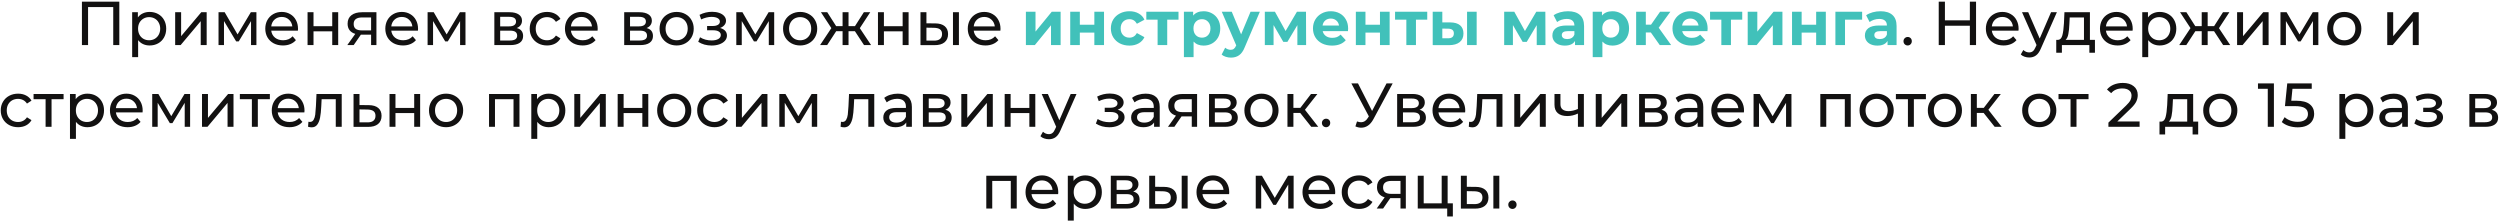 <?xml version="1.0" encoding="UTF-8"?> <svg xmlns="http://www.w3.org/2000/svg" width="887" height="79" viewBox="0 0 887 79" fill="none"> <path d="M42.333 0.6V16H40.177V2.514H31.245V16H29.067V0.6H42.333ZM53.075 4.23C54.205 4.23 55.217 4.479 56.111 4.978C57.006 5.477 57.703 6.173 58.201 7.068C58.715 7.963 58.971 8.997 58.971 10.17C58.971 11.343 58.715 12.385 58.201 13.294C57.703 14.189 57.006 14.885 56.111 15.384C55.217 15.883 54.205 16.132 53.075 16.132C52.239 16.132 51.469 15.971 50.765 15.648C50.076 15.325 49.489 14.856 49.005 14.24V20.268H46.893V4.34H48.917V6.188C49.386 5.543 49.98 5.059 50.699 4.736C51.418 4.399 52.21 4.23 53.075 4.23ZM52.899 14.284C53.647 14.284 54.315 14.115 54.901 13.778C55.502 13.426 55.972 12.942 56.309 12.326C56.661 11.695 56.837 10.977 56.837 10.17C56.837 9.363 56.661 8.652 56.309 8.036C55.972 7.405 55.502 6.921 54.901 6.584C54.315 6.247 53.647 6.078 52.899 6.078C52.166 6.078 51.498 6.254 50.897 6.606C50.31 6.943 49.841 7.42 49.489 8.036C49.152 8.652 48.983 9.363 48.983 10.17C48.983 10.977 49.152 11.695 49.489 12.326C49.827 12.942 50.296 13.426 50.897 13.778C51.498 14.115 52.166 14.284 52.899 14.284ZM62.15 4.34H64.262V12.832L71.412 4.34H73.326V16H71.214V7.508L64.086 16H62.15V4.34ZM90.977 4.34V16H89.063V7.486L84.707 14.68H83.783L79.471 7.464V16H77.535V4.34H79.713L84.289 12.216L88.997 4.34H90.977ZM105.736 10.236C105.736 10.397 105.721 10.61 105.692 10.874H96.232C96.364 11.901 96.811 12.729 97.574 13.36C98.351 13.976 99.312 14.284 100.456 14.284C101.849 14.284 102.971 13.815 103.822 12.876L104.988 14.24C104.46 14.856 103.8 15.325 103.008 15.648C102.23 15.971 101.358 16.132 100.39 16.132C99.158 16.132 98.065 15.883 97.112 15.384C96.158 14.871 95.418 14.159 94.89 13.25C94.376 12.341 94.12 11.314 94.12 10.17C94.12 9.041 94.369 8.021 94.868 7.112C95.381 6.203 96.078 5.499 96.958 5C97.852 4.487 98.857 4.23 99.972 4.23C101.086 4.23 102.076 4.487 102.942 5C103.822 5.499 104.504 6.203 104.988 7.112C105.486 8.021 105.736 9.063 105.736 10.236ZM99.972 6.012C98.96 6.012 98.109 6.32 97.42 6.936C96.745 7.552 96.349 8.359 96.232 9.356H103.712C103.594 8.373 103.191 7.574 102.502 6.958C101.827 6.327 100.984 6.012 99.972 6.012ZM109.122 4.34H111.234V9.29H117.878V4.34H119.99V16H117.878V11.116H111.234V16H109.122V4.34ZM133.557 4.34V16H131.665V12.304H128.277H128.035L125.483 16H123.217L126.055 12.018C125.175 11.754 124.5 11.321 124.031 10.72C123.561 10.104 123.327 9.341 123.327 8.432C123.327 7.097 123.781 6.085 124.691 5.396C125.6 4.692 126.854 4.34 128.453 4.34H133.557ZM125.483 8.498C125.483 9.275 125.725 9.855 126.209 10.236C126.707 10.603 127.448 10.786 128.431 10.786H131.665V6.188H128.519C126.495 6.188 125.483 6.958 125.483 8.498ZM148.325 10.236C148.325 10.397 148.311 10.61 148.281 10.874H138.821C138.953 11.901 139.401 12.729 140.163 13.36C140.941 13.976 141.901 14.284 143.045 14.284C144.439 14.284 145.561 13.815 146.411 12.876L147.577 14.24C147.049 14.856 146.389 15.325 145.597 15.648C144.82 15.971 143.947 16.132 142.979 16.132C141.747 16.132 140.655 15.883 139.701 15.384C138.748 14.871 138.007 14.159 137.479 13.25C136.966 12.341 136.709 11.314 136.709 10.17C136.709 9.041 136.959 8.021 137.457 7.112C137.971 6.203 138.667 5.499 139.547 5C140.442 4.487 141.447 4.23 142.561 4.23C143.676 4.23 144.666 4.487 145.531 5C146.411 5.499 147.093 6.203 147.577 7.112C148.076 8.021 148.325 9.063 148.325 10.236ZM142.561 6.012C141.549 6.012 140.699 6.32 140.009 6.936C139.335 7.552 138.939 8.359 138.821 9.356H146.301C146.184 8.373 145.781 7.574 145.091 6.958C144.417 6.327 143.573 6.012 142.561 6.012ZM165.154 4.34V16H163.24V7.486L158.884 14.68H157.96L153.648 7.464V16H151.712V4.34H153.89L158.466 12.216L163.174 4.34H165.154ZM183.335 9.95C184.846 10.331 185.601 11.277 185.601 12.788C185.601 13.815 185.212 14.607 184.435 15.164C183.672 15.721 182.528 16 181.003 16H175.393V4.34H180.805C182.184 4.34 183.262 4.604 184.039 5.132C184.816 5.645 185.205 6.379 185.205 7.332C185.205 7.948 185.036 8.483 184.699 8.938C184.376 9.378 183.922 9.715 183.335 9.95ZM177.461 9.356H180.629C181.436 9.356 182.044 9.209 182.455 8.916C182.88 8.623 183.093 8.197 183.093 7.64C183.093 6.525 182.272 5.968 180.629 5.968H177.461V9.356ZM180.849 14.372C181.729 14.372 182.389 14.233 182.829 13.954C183.269 13.675 183.489 13.243 183.489 12.656C183.489 12.055 183.284 11.607 182.873 11.314C182.477 11.021 181.846 10.874 180.981 10.874H177.461V14.372H180.849ZM194.099 16.132C192.911 16.132 191.847 15.875 190.909 15.362C189.985 14.849 189.259 14.145 188.731 13.25C188.203 12.341 187.939 11.314 187.939 10.17C187.939 9.026 188.203 8.007 188.731 7.112C189.259 6.203 189.985 5.499 190.909 5C191.847 4.487 192.911 4.23 194.099 4.23C195.155 4.23 196.093 4.443 196.915 4.868C197.751 5.293 198.396 5.909 198.851 6.716L197.245 7.75C196.878 7.193 196.423 6.775 195.881 6.496C195.338 6.217 194.737 6.078 194.077 6.078C193.314 6.078 192.625 6.247 192.009 6.584C191.407 6.921 190.931 7.405 190.579 8.036C190.241 8.652 190.073 9.363 190.073 10.17C190.073 10.991 190.241 11.717 190.579 12.348C190.931 12.964 191.407 13.441 192.009 13.778C192.625 14.115 193.314 14.284 194.077 14.284C194.737 14.284 195.338 14.145 195.881 13.866C196.423 13.587 196.878 13.169 197.245 12.612L198.851 13.624C198.396 14.431 197.751 15.054 196.915 15.494C196.093 15.919 195.155 16.132 194.099 16.132ZM212.061 10.236C212.061 10.397 212.046 10.61 212.017 10.874H202.557C202.689 11.901 203.136 12.729 203.899 13.36C204.676 13.976 205.637 14.284 206.781 14.284C208.174 14.284 209.296 13.815 210.147 12.876L211.313 14.24C210.785 14.856 210.125 15.325 209.333 15.648C208.556 15.971 207.683 16.132 206.715 16.132C205.483 16.132 204.39 15.883 203.437 15.384C202.484 14.871 201.743 14.159 201.215 13.25C200.702 12.341 200.445 11.314 200.445 10.17C200.445 9.041 200.694 8.021 201.193 7.112C201.706 6.203 202.403 5.499 203.283 5C204.178 4.487 205.182 4.23 206.297 4.23C207.412 4.23 208.402 4.487 209.267 5C210.147 5.499 210.829 6.203 211.313 7.112C211.812 8.021 212.061 9.063 212.061 10.236ZM206.297 6.012C205.285 6.012 204.434 6.32 203.745 6.936C203.07 7.552 202.674 8.359 202.557 9.356H210.037C209.92 8.373 209.516 7.574 208.827 6.958C208.152 6.327 207.309 6.012 206.297 6.012ZM229.408 9.95C230.918 10.331 231.674 11.277 231.674 12.788C231.674 13.815 231.285 14.607 230.508 15.164C229.745 15.721 228.601 16 227.076 16H221.466V4.34H226.878C228.256 4.34 229.334 4.604 230.112 5.132C230.889 5.645 231.278 6.379 231.278 7.332C231.278 7.948 231.109 8.483 230.772 8.938C230.449 9.378 229.994 9.715 229.408 9.95ZM223.534 9.356H226.702C227.508 9.356 228.117 9.209 228.528 8.916C228.953 8.623 229.166 8.197 229.166 7.64C229.166 6.525 228.344 5.968 226.702 5.968H223.534V9.356ZM226.922 14.372C227.802 14.372 228.462 14.233 228.902 13.954C229.342 13.675 229.562 13.243 229.562 12.656C229.562 12.055 229.356 11.607 228.946 11.314C228.55 11.021 227.919 10.874 227.054 10.874H223.534V14.372H226.922ZM240.083 16.132C238.925 16.132 237.883 15.875 236.959 15.362C236.035 14.849 235.309 14.145 234.781 13.25C234.268 12.341 234.011 11.314 234.011 10.17C234.011 9.026 234.268 8.007 234.781 7.112C235.309 6.203 236.035 5.499 236.959 5C237.883 4.487 238.925 4.23 240.083 4.23C241.242 4.23 242.276 4.487 243.185 5C244.109 5.499 244.828 6.203 245.341 7.112C245.869 8.007 246.133 9.026 246.133 10.17C246.133 11.314 245.869 12.341 245.341 13.25C244.828 14.145 244.109 14.849 243.185 15.362C242.276 15.875 241.242 16.132 240.083 16.132ZM240.083 14.284C240.831 14.284 241.499 14.115 242.085 13.778C242.687 13.426 243.156 12.942 243.493 12.326C243.831 11.695 243.999 10.977 243.999 10.17C243.999 9.363 243.831 8.652 243.493 8.036C243.156 7.405 242.687 6.921 242.085 6.584C241.499 6.247 240.831 6.078 240.083 6.078C239.335 6.078 238.661 6.247 238.059 6.584C237.473 6.921 237.003 7.405 236.651 8.036C236.314 8.652 236.145 9.363 236.145 10.17C236.145 10.977 236.314 11.695 236.651 12.326C237.003 12.942 237.473 13.426 238.059 13.778C238.661 14.115 239.335 14.284 240.083 14.284ZM255.478 9.928C256.256 10.133 256.857 10.463 257.282 10.918C257.708 11.373 257.92 11.937 257.92 12.612C257.92 13.301 257.686 13.917 257.216 14.46C256.747 14.988 256.094 15.406 255.258 15.714C254.437 16.007 253.513 16.154 252.486 16.154C251.621 16.154 250.77 16.044 249.934 15.824C249.113 15.589 248.38 15.259 247.734 14.834L248.372 13.228C248.93 13.58 249.568 13.859 250.286 14.064C251.005 14.255 251.731 14.35 252.464 14.35C253.462 14.35 254.254 14.181 254.84 13.844C255.442 13.492 255.742 13.023 255.742 12.436C255.742 11.893 255.5 11.475 255.016 11.182C254.547 10.889 253.88 10.742 253.014 10.742H250.88V9.224H252.86C253.652 9.224 254.276 9.085 254.73 8.806C255.185 8.527 255.412 8.146 255.412 7.662C255.412 7.134 255.141 6.723 254.598 6.43C254.07 6.137 253.352 5.99 252.442 5.99C251.284 5.99 250.059 6.291 248.768 6.892L248.196 5.264C249.619 4.545 251.108 4.186 252.662 4.186C253.601 4.186 254.444 4.318 255.192 4.582C255.94 4.846 256.527 5.22 256.952 5.704C257.378 6.188 257.59 6.738 257.59 7.354C257.59 7.926 257.4 8.439 257.018 8.894C256.637 9.349 256.124 9.693 255.478 9.928ZM274.683 4.34V16H272.769V7.486L268.413 14.68H267.489L263.177 7.464V16H261.241V4.34H263.419L267.995 12.216L272.703 4.34H274.683ZM283.898 16.132C282.739 16.132 281.698 15.875 280.774 15.362C279.85 14.849 279.124 14.145 278.596 13.25C278.082 12.341 277.826 11.314 277.826 10.17C277.826 9.026 278.082 8.007 278.596 7.112C279.124 6.203 279.85 5.499 280.774 5C281.698 4.487 282.739 4.23 283.898 4.23C285.056 4.23 286.09 4.487 287 5C287.924 5.499 288.642 6.203 289.156 7.112C289.684 8.007 289.948 9.026 289.948 10.17C289.948 11.314 289.684 12.341 289.156 13.25C288.642 14.145 287.924 14.849 287 15.362C286.09 15.875 285.056 16.132 283.898 16.132ZM283.898 14.284C284.646 14.284 285.313 14.115 285.9 13.778C286.501 13.426 286.97 12.942 287.308 12.326C287.645 11.695 287.814 10.977 287.814 10.17C287.814 9.363 287.645 8.652 287.308 8.036C286.97 7.405 286.501 6.921 285.9 6.584C285.313 6.247 284.646 6.078 283.898 6.078C283.15 6.078 282.475 6.247 281.874 6.584C281.287 6.921 280.818 7.405 280.466 8.036C280.128 8.652 279.96 9.363 279.96 10.17C279.96 10.977 280.128 11.695 280.466 12.326C280.818 12.942 281.287 13.426 281.874 13.778C282.475 14.115 283.15 14.284 283.898 14.284ZM303.325 11.072H301.059V16H298.947V11.072H296.681L293.469 16H290.961L294.965 9.972L291.269 4.34H293.513L296.659 9.268H298.947V4.34H301.059V9.268H303.347L306.493 4.34H308.759L305.063 9.994L309.067 16H306.559L303.325 11.072ZM311.501 4.34H313.613V9.29H320.257V4.34H322.369V16H320.257V11.116H313.613V16H311.501V4.34ZM331.843 8.3C333.31 8.315 334.432 8.652 335.209 9.312C335.987 9.972 336.375 10.903 336.375 12.106C336.375 13.367 335.95 14.343 335.099 15.032C334.263 15.707 333.061 16.037 331.491 16.022L326.585 16V4.34H328.697V8.278L331.843 8.3ZM338.113 4.34H340.225V16H338.113V4.34ZM331.337 14.416C332.291 14.431 333.009 14.24 333.493 13.844C333.992 13.448 334.241 12.861 334.241 12.084C334.241 11.321 333.999 10.764 333.515 10.412C333.031 10.06 332.305 9.877 331.337 9.862L328.697 9.818V14.394L331.337 14.416ZM354.979 10.236C354.979 10.397 354.965 10.61 354.935 10.874H345.475C345.607 11.901 346.055 12.729 346.817 13.36C347.595 13.976 348.555 14.284 349.699 14.284C351.093 14.284 352.215 13.815 353.065 12.876L354.231 14.24C353.703 14.856 353.043 15.325 352.251 15.648C351.474 15.971 350.601 16.132 349.633 16.132C348.401 16.132 347.309 15.883 346.355 15.384C345.402 14.871 344.661 14.159 344.133 13.25C343.62 12.341 343.363 11.314 343.363 10.17C343.363 9.041 343.613 8.021 344.111 7.112C344.625 6.203 345.321 5.499 346.201 5C347.096 4.487 348.101 4.23 349.215 4.23C350.33 4.23 351.32 4.487 352.185 5C353.065 5.499 353.747 6.203 354.231 7.112C354.73 8.021 354.979 9.063 354.979 10.236ZM349.215 6.012C348.203 6.012 347.353 6.32 346.663 6.936C345.989 7.552 345.593 8.359 345.475 9.356H352.955C352.838 8.373 352.435 7.574 351.745 6.958C351.071 6.327 350.227 6.012 349.215 6.012ZM676.856 16.132C676.445 16.132 676.093 15.993 675.8 15.714C675.507 15.421 675.36 15.054 675.36 14.614C675.36 14.189 675.507 13.837 675.8 13.558C676.093 13.265 676.445 13.118 676.856 13.118C677.267 13.118 677.611 13.257 677.89 13.536C678.169 13.815 678.308 14.174 678.308 14.614C678.308 15.054 678.161 15.421 677.868 15.714C677.589 15.993 677.252 16.132 676.856 16.132ZM701.103 0.6V16H698.903V9.136H690.059V16H687.859V0.6H690.059V7.222H698.903V0.6H701.103ZM716.201 10.236C716.201 10.397 716.187 10.61 716.157 10.874H706.697C706.829 11.901 707.277 12.729 708.039 13.36C708.817 13.976 709.777 14.284 710.921 14.284C712.315 14.284 713.437 13.815 714.287 12.876L715.453 14.24C714.925 14.856 714.265 15.325 713.473 15.648C712.696 15.971 711.823 16.132 710.855 16.132C709.623 16.132 708.531 15.883 707.577 15.384C706.624 14.871 705.883 14.159 705.355 13.25C704.842 12.341 704.585 11.314 704.585 10.17C704.585 9.041 704.835 8.021 705.333 7.112C705.847 6.203 706.543 5.499 707.423 5C708.318 4.487 709.323 4.23 710.437 4.23C711.552 4.23 712.542 4.487 713.407 5C714.287 5.499 714.969 6.203 715.453 7.112C715.952 8.021 716.201 9.063 716.201 10.236ZM710.437 6.012C709.425 6.012 708.575 6.32 707.885 6.936C707.211 7.552 706.815 8.359 706.697 9.356H714.177C714.06 8.373 713.657 7.574 712.967 6.958C712.293 6.327 711.449 6.012 710.437 6.012ZM729.779 4.34L724.125 17.166C723.626 18.354 723.04 19.19 722.365 19.674C721.705 20.158 720.906 20.4 719.967 20.4C719.395 20.4 718.838 20.305 718.295 20.114C717.767 19.938 717.327 19.674 716.975 19.322L717.877 17.738C718.478 18.31 719.175 18.596 719.967 18.596C720.48 18.596 720.906 18.457 721.243 18.178C721.595 17.914 721.91 17.452 722.189 16.792L722.563 15.978L717.415 4.34H719.615L723.685 13.668L727.711 4.34H729.779ZM743.286 14.152V18.706H741.306V16H731.56V18.706H729.558V14.152H730.174C730.922 14.108 731.436 13.58 731.714 12.568C731.993 11.556 732.184 10.126 732.286 8.278L732.462 4.34H741.504V14.152H743.286ZM734.222 8.432C734.164 9.899 734.039 11.116 733.848 12.084C733.672 13.037 733.342 13.727 732.858 14.152H739.392V6.188H734.332L734.222 8.432ZM756.686 10.236C756.686 10.397 756.671 10.61 756.642 10.874H747.182C747.314 11.901 747.761 12.729 748.524 13.36C749.301 13.976 750.262 14.284 751.406 14.284C752.799 14.284 753.921 13.815 754.772 12.876L755.938 14.24C755.41 14.856 754.75 15.325 753.958 15.648C753.18 15.971 752.308 16.132 751.34 16.132C750.108 16.132 749.015 15.883 748.062 15.384C747.108 14.871 746.368 14.159 745.84 13.25C745.326 12.341 745.07 11.314 745.07 10.17C745.07 9.041 745.319 8.021 745.818 7.112C746.331 6.203 747.028 5.499 747.908 5C748.802 4.487 749.807 4.23 750.922 4.23C752.036 4.23 753.026 4.487 753.892 5C754.772 5.499 755.454 6.203 755.938 7.112C756.436 8.021 756.686 9.063 756.686 10.236ZM750.922 6.012C749.91 6.012 749.059 6.32 748.37 6.936C747.695 7.552 747.299 8.359 747.182 9.356H754.662C754.544 8.373 754.141 7.574 753.452 6.958C752.777 6.327 751.934 6.012 750.922 6.012ZM766.254 4.23C767.383 4.23 768.395 4.479 769.29 4.978C770.185 5.477 770.881 6.173 771.38 7.068C771.893 7.963 772.15 8.997 772.15 10.17C772.15 11.343 771.893 12.385 771.38 13.294C770.881 14.189 770.185 14.885 769.29 15.384C768.395 15.883 767.383 16.132 766.254 16.132C765.418 16.132 764.648 15.971 763.944 15.648C763.255 15.325 762.668 14.856 762.184 14.24V20.268H760.072V4.34H762.096V6.188C762.565 5.543 763.159 5.059 763.878 4.736C764.597 4.399 765.389 4.23 766.254 4.23ZM766.078 14.284C766.826 14.284 767.493 14.115 768.08 13.778C768.681 13.426 769.151 12.942 769.488 12.326C769.84 11.695 770.016 10.977 770.016 10.17C770.016 9.363 769.84 8.652 769.488 8.036C769.151 7.405 768.681 6.921 768.08 6.584C767.493 6.247 766.826 6.078 766.078 6.078C765.345 6.078 764.677 6.254 764.076 6.606C763.489 6.943 763.02 7.42 762.668 8.036C762.331 8.652 762.162 9.363 762.162 10.17C762.162 10.977 762.331 11.695 762.668 12.326C763.005 12.942 763.475 13.426 764.076 13.778C764.677 14.115 765.345 14.284 766.078 14.284ZM785.546 11.072H783.28V16H781.168V11.072H778.902L775.69 16H773.182L777.186 9.972L773.49 4.34H775.734L778.88 9.268H781.168V4.34H783.28V9.268H785.568L788.714 4.34H790.98L787.284 9.994L791.288 16H788.78L785.546 11.072ZM793.722 4.34H795.834V12.832L802.984 4.34H804.898V16H802.786V7.508L795.658 16H793.722V4.34ZM822.549 4.34V16H820.635V7.486L816.279 14.68H815.355L811.043 7.464V16H809.107V4.34H811.285L815.861 12.216L820.569 4.34H822.549ZM831.764 16.132C830.605 16.132 829.564 15.875 828.64 15.362C827.716 14.849 826.99 14.145 826.462 13.25C825.949 12.341 825.692 11.314 825.692 10.17C825.692 9.026 825.949 8.007 826.462 7.112C826.99 6.203 827.716 5.499 828.64 5C829.564 4.487 830.605 4.23 831.764 4.23C832.923 4.23 833.957 4.487 834.866 5C835.79 5.499 836.509 6.203 837.022 7.112C837.55 8.007 837.814 9.026 837.814 10.17C837.814 11.314 837.55 12.341 837.022 13.25C836.509 14.145 835.79 14.849 834.866 15.362C833.957 15.875 832.923 16.132 831.764 16.132ZM831.764 14.284C832.512 14.284 833.179 14.115 833.766 13.778C834.367 13.426 834.837 12.942 835.174 12.326C835.511 11.695 835.68 10.977 835.68 10.17C835.68 9.363 835.511 8.652 835.174 8.036C834.837 7.405 834.367 6.921 833.766 6.584C833.179 6.247 832.512 6.078 831.764 6.078C831.016 6.078 830.341 6.247 829.74 6.584C829.153 6.921 828.684 7.405 828.332 8.036C827.995 8.652 827.826 9.363 827.826 10.17C827.826 10.977 827.995 11.695 828.332 12.326C828.684 12.942 829.153 13.426 829.74 13.778C830.341 14.115 831.016 14.284 831.764 14.284ZM846.992 4.34H849.104V12.832L856.254 4.34H858.168V16H856.056V7.508L848.928 16H846.992V4.34ZM6.422 45.132C5.234 45.132 4.171 44.875 3.232 44.362C2.308 43.849 1.582 43.145 1.054 42.25C0.526 41.341 0.262 40.314 0.262 39.17C0.262 38.026 0.526 37.007 1.054 36.112C1.582 35.203 2.308 34.499 3.232 34C4.171 33.487 5.234 33.23 6.422 33.23C7.478 33.23 8.417 33.443 9.238 33.868C10.074 34.293 10.72 34.909 11.174 35.716L9.568 36.75C9.202 36.193 8.747 35.775 8.204 35.496C7.662 35.217 7.06 35.078 6.4 35.078C5.638 35.078 4.948 35.247 4.332 35.584C3.731 35.921 3.254 36.405 2.902 37.036C2.565 37.652 2.396 38.363 2.396 39.17C2.396 39.991 2.565 40.717 2.902 41.348C3.254 41.964 3.731 42.441 4.332 42.778C4.948 43.115 5.638 43.284 6.4 43.284C7.06 43.284 7.662 43.145 8.204 42.866C8.747 42.587 9.202 42.169 9.568 41.612L11.174 42.624C10.72 43.431 10.074 44.054 9.238 44.494C8.417 44.919 7.478 45.132 6.422 45.132ZM22.558 35.188H18.29V45H16.178V35.188H11.91V33.34H22.558V35.188ZM31.01 33.23C32.139 33.23 33.151 33.479 34.046 33.978C34.941 34.477 35.637 35.173 36.136 36.068C36.649 36.963 36.906 37.997 36.906 39.17C36.906 40.343 36.649 41.385 36.136 42.294C35.637 43.189 34.941 43.885 34.046 44.384C33.151 44.883 32.139 45.132 31.01 45.132C30.174 45.132 29.404 44.971 28.7 44.648C28.011 44.325 27.424 43.856 26.94 43.24V49.268H24.828V33.34H26.852V35.188C27.321 34.543 27.915 34.059 28.634 33.736C29.352 33.399 30.145 33.23 31.01 33.23ZM30.834 43.284C31.582 43.284 32.249 43.115 32.836 42.778C33.437 42.426 33.907 41.942 34.244 41.326C34.596 40.695 34.772 39.977 34.772 39.17C34.772 38.363 34.596 37.652 34.244 37.036C33.907 36.405 33.437 35.921 32.836 35.584C32.249 35.247 31.582 35.078 30.834 35.078C30.101 35.078 29.433 35.254 28.832 35.606C28.245 35.943 27.776 36.42 27.424 37.036C27.087 37.652 26.918 38.363 26.918 39.17C26.918 39.977 27.087 40.695 27.424 41.326C27.761 41.942 28.23 42.426 28.832 42.778C29.433 43.115 30.101 43.284 30.834 43.284ZM50.622 39.236C50.622 39.397 50.608 39.61 50.578 39.874H41.118C41.25 40.901 41.698 41.729 42.46 42.36C43.238 42.976 44.198 43.284 45.342 43.284C46.736 43.284 47.858 42.815 48.708 41.876L49.874 43.24C49.346 43.856 48.686 44.325 47.894 44.648C47.117 44.971 46.244 45.132 45.276 45.132C44.044 45.132 42.952 44.883 41.998 44.384C41.045 43.871 40.304 43.159 39.776 42.25C39.263 41.341 39.006 40.314 39.006 39.17C39.006 38.041 39.256 37.021 39.754 36.112C40.268 35.203 40.964 34.499 41.844 34C42.739 33.487 43.744 33.23 44.858 33.23C45.973 33.23 46.963 33.487 47.828 34C48.708 34.499 49.39 35.203 49.874 36.112C50.373 37.021 50.622 38.063 50.622 39.236ZM44.858 35.012C43.846 35.012 42.996 35.32 42.306 35.936C41.632 36.552 41.236 37.359 41.118 38.356H48.598C48.481 37.373 48.078 36.574 47.388 35.958C46.714 35.327 45.87 35.012 44.858 35.012ZM67.451 33.34V45H65.537V36.486L61.181 43.68H60.257L55.945 36.464V45H54.009V33.34H56.187L60.763 41.216L65.471 33.34H67.451ZM71.671 33.34H73.784V41.832L80.933 33.34H82.847V45H80.736V36.508L73.608 45H71.671V33.34ZM95.747 35.188H91.479V45H89.367V35.188H85.099V33.34H95.747V35.188ZM108.039 39.236C108.039 39.397 108.024 39.61 107.995 39.874H98.535C98.667 40.901 99.114 41.729 99.877 42.36C100.654 42.976 101.615 43.284 102.759 43.284C104.152 43.284 105.274 42.815 106.125 41.876L107.291 43.24C106.763 43.856 106.103 44.325 105.311 44.648C104.534 44.971 103.661 45.132 102.693 45.132C101.461 45.132 100.368 44.883 99.415 44.384C98.462 43.871 97.721 43.159 97.193 42.25C96.68 41.341 96.423 40.314 96.423 39.17C96.423 38.041 96.672 37.021 97.171 36.112C97.684 35.203 98.381 34.499 99.261 34C100.156 33.487 101.16 33.23 102.275 33.23C103.39 33.23 104.38 33.487 105.245 34C106.125 34.499 106.807 35.203 107.291 36.112C107.79 37.021 108.039 38.063 108.039 39.236ZM102.275 35.012C101.263 35.012 100.412 35.32 99.723 35.936C99.048 36.552 98.652 37.359 98.535 38.356H106.015C105.898 37.373 105.494 36.574 104.805 35.958C104.13 35.327 103.287 35.012 102.275 35.012ZM121.242 33.34V45H119.13V35.188H114.114L113.982 37.784C113.909 39.353 113.769 40.666 113.564 41.722C113.359 42.763 113.021 43.599 112.552 44.23C112.083 44.861 111.43 45.176 110.594 45.176C110.213 45.176 109.78 45.11 109.296 44.978L109.428 43.196C109.619 43.24 109.795 43.262 109.956 43.262C110.543 43.262 110.983 43.005 111.276 42.492C111.569 41.979 111.76 41.37 111.848 40.666C111.936 39.962 112.017 38.957 112.09 37.652L112.288 33.34H121.242ZM130.826 37.3C132.307 37.315 133.436 37.652 134.214 38.312C134.991 38.972 135.38 39.903 135.38 41.106C135.38 42.367 134.954 43.343 134.104 44.032C133.268 44.707 132.065 45.037 130.496 45.022L125.436 45V33.34H127.548V37.278L130.826 37.3ZM130.32 43.416C131.273 43.431 131.992 43.24 132.476 42.844C132.974 42.448 133.224 41.861 133.224 41.084C133.224 40.321 132.982 39.764 132.498 39.412C132.028 39.06 131.302 38.877 130.32 38.862L127.548 38.818V43.394L130.32 43.416ZM138.2 33.34H140.312V38.29H146.956V33.34H149.068V45H146.956V40.116H140.312V45H138.2V33.34ZM158.279 45.132C157.12 45.132 156.079 44.875 155.155 44.362C154.231 43.849 153.505 43.145 152.977 42.25C152.463 41.341 152.207 40.314 152.207 39.17C152.207 38.026 152.463 37.007 152.977 36.112C153.505 35.203 154.231 34.499 155.155 34C156.079 33.487 157.12 33.23 158.279 33.23C159.437 33.23 160.471 33.487 161.381 34C162.305 34.499 163.023 35.203 163.537 36.112C164.065 37.007 164.329 38.026 164.329 39.17C164.329 40.314 164.065 41.341 163.537 42.25C163.023 43.145 162.305 43.849 161.381 44.362C160.471 44.875 159.437 45.132 158.279 45.132ZM158.279 43.284C159.027 43.284 159.694 43.115 160.281 42.778C160.882 42.426 161.351 41.942 161.689 41.326C162.026 40.695 162.195 39.977 162.195 39.17C162.195 38.363 162.026 37.652 161.689 37.036C161.351 36.405 160.882 35.921 160.281 35.584C159.694 35.247 159.027 35.078 158.279 35.078C157.531 35.078 156.856 35.247 156.255 35.584C155.668 35.921 155.199 36.405 154.847 37.036C154.509 37.652 154.341 38.363 154.341 39.17C154.341 39.977 154.509 40.695 154.847 41.326C155.199 41.942 155.668 42.426 156.255 42.778C156.856 43.115 157.531 43.284 158.279 43.284ZM184.309 33.34V45H182.197V35.188H175.619V45H173.507V33.34H184.309ZM194.687 33.23C195.817 33.23 196.829 33.479 197.723 33.978C198.618 34.477 199.315 35.173 199.813 36.068C200.327 36.963 200.583 37.997 200.583 39.17C200.583 40.343 200.327 41.385 199.813 42.294C199.315 43.189 198.618 43.885 197.723 44.384C196.829 44.883 195.817 45.132 194.687 45.132C193.851 45.132 193.081 44.971 192.377 44.648C191.688 44.325 191.101 43.856 190.617 43.24V49.268H188.505V33.34H190.529V35.188C190.999 34.543 191.593 34.059 192.311 33.736C193.03 33.399 193.822 33.23 194.687 33.23ZM194.511 43.284C195.259 43.284 195.927 43.115 196.513 42.778C197.115 42.426 197.584 41.942 197.921 41.326C198.273 40.695 198.449 39.977 198.449 39.17C198.449 38.363 198.273 37.652 197.921 37.036C197.584 36.405 197.115 35.921 196.513 35.584C195.927 35.247 195.259 35.078 194.511 35.078C193.778 35.078 193.111 35.254 192.509 35.606C191.923 35.943 191.453 36.42 191.101 37.036C190.764 37.652 190.595 38.363 190.595 39.17C190.595 39.977 190.764 40.695 191.101 41.326C191.439 41.942 191.908 42.426 192.509 42.778C193.111 43.115 193.778 43.284 194.511 43.284ZM203.762 33.34H205.874V41.832L213.024 33.34H214.938V45H212.826V36.508L205.698 45H203.762V33.34ZM219.147 33.34H221.259V38.29H227.903V33.34H230.015V45H227.903V40.116H221.259V45H219.147V33.34ZM239.226 45.132C238.067 45.132 237.026 44.875 236.102 44.362C235.178 43.849 234.452 43.145 233.924 42.25C233.41 41.341 233.154 40.314 233.154 39.17C233.154 38.026 233.41 37.007 233.924 36.112C234.452 35.203 235.178 34.499 236.102 34C237.026 33.487 238.067 33.23 239.226 33.23C240.384 33.23 241.418 33.487 242.328 34C243.252 34.499 243.97 35.203 244.484 36.112C245.012 37.007 245.276 38.026 245.276 39.17C245.276 40.314 245.012 41.341 244.484 42.25C243.97 43.145 243.252 43.849 242.328 44.362C241.418 44.875 240.384 45.132 239.226 45.132ZM239.226 43.284C239.974 43.284 240.641 43.115 241.228 42.778C241.829 42.426 242.298 41.942 242.636 41.326C242.973 40.695 243.142 39.977 243.142 39.17C243.142 38.363 242.973 37.652 242.636 37.036C242.298 36.405 241.829 35.921 241.228 35.584C240.641 35.247 239.974 35.078 239.226 35.078C238.478 35.078 237.803 35.247 237.202 35.584C236.615 35.921 236.146 36.405 235.794 37.036C235.456 37.652 235.288 38.363 235.288 39.17C235.288 39.977 235.456 40.695 235.794 41.326C236.146 41.942 236.615 42.426 237.202 42.778C237.803 43.115 238.478 43.284 239.226 43.284ZM253.517 45.132C252.329 45.132 251.266 44.875 250.327 44.362C249.403 43.849 248.677 43.145 248.149 42.25C247.621 41.341 247.357 40.314 247.357 39.17C247.357 38.026 247.621 37.007 248.149 36.112C248.677 35.203 249.403 34.499 250.327 34C251.266 33.487 252.329 33.23 253.517 33.23C254.573 33.23 255.512 33.443 256.333 33.868C257.169 34.293 257.815 34.909 258.269 35.716L256.663 36.75C256.297 36.193 255.842 35.775 255.299 35.496C254.757 35.217 254.155 35.078 253.495 35.078C252.733 35.078 252.043 35.247 251.427 35.584C250.826 35.921 250.349 36.405 249.997 37.036C249.66 37.652 249.491 38.363 249.491 39.17C249.491 39.991 249.66 40.717 249.997 41.348C250.349 41.964 250.826 42.441 251.427 42.778C252.043 43.115 252.733 43.284 253.495 43.284C254.155 43.284 254.757 43.145 255.299 42.866C255.842 42.587 256.297 42.169 256.663 41.612L258.269 42.624C257.815 43.431 257.169 44.054 256.333 44.494C255.512 44.919 254.573 45.132 253.517 45.132ZM261.114 33.34H263.226V41.832L270.376 33.34H272.29V45H270.178V36.508L263.05 45H261.114V33.34ZM289.941 33.34V45H288.027V36.486L283.671 43.68H282.747L278.435 36.464V45H276.499V33.34H278.677L283.253 41.216L287.961 33.34H289.941ZM310.19 33.34V45H308.078V35.188H303.062L302.93 37.784C302.857 39.353 302.717 40.666 302.512 41.722C302.307 42.763 301.969 43.599 301.5 44.23C301.031 44.861 300.378 45.176 299.542 45.176C299.161 45.176 298.728 45.11 298.244 44.978L298.376 43.196C298.567 43.24 298.743 43.262 298.904 43.262C299.491 43.262 299.931 43.005 300.224 42.492C300.517 41.979 300.708 41.37 300.796 40.666C300.884 39.962 300.965 38.957 301.038 37.652L301.236 33.34H310.19ZM318.542 33.23C320.155 33.23 321.387 33.626 322.238 34.418C323.103 35.21 323.536 36.391 323.536 37.96V45H321.534V43.46C321.182 44.003 320.676 44.421 320.016 44.714C319.371 44.993 318.601 45.132 317.706 45.132C316.401 45.132 315.352 44.817 314.56 44.186C313.783 43.555 313.394 42.727 313.394 41.7C313.394 40.673 313.768 39.852 314.516 39.236C315.264 38.605 316.452 38.29 318.08 38.29H321.424V37.872C321.424 36.963 321.16 36.266 320.632 35.782C320.104 35.298 319.327 35.056 318.3 35.056C317.611 35.056 316.936 35.173 316.276 35.408C315.616 35.628 315.059 35.929 314.604 36.31L313.724 34.726C314.325 34.242 315.044 33.875 315.88 33.626C316.716 33.362 317.603 33.23 318.542 33.23ZM318.058 43.504C318.865 43.504 319.561 43.328 320.148 42.976C320.735 42.609 321.16 42.096 321.424 41.436V39.808H318.168C316.379 39.808 315.484 40.409 315.484 41.612C315.484 42.199 315.711 42.661 316.166 42.998C316.621 43.335 317.251 43.504 318.058 43.504ZM335.391 38.95C336.902 39.331 337.657 40.277 337.657 41.788C337.657 42.815 337.268 43.607 336.491 44.164C335.728 44.721 334.584 45 333.059 45H327.449V33.34H332.861C334.24 33.34 335.318 33.604 336.095 34.132C336.872 34.645 337.261 35.379 337.261 36.332C337.261 36.948 337.092 37.483 336.755 37.938C336.432 38.378 335.978 38.715 335.391 38.95ZM329.517 38.356H332.685C333.492 38.356 334.1 38.209 334.511 37.916C334.936 37.623 335.149 37.197 335.149 36.64C335.149 35.525 334.328 34.968 332.685 34.968H329.517V38.356ZM332.905 43.372C333.785 43.372 334.445 43.233 334.885 42.954C335.325 42.675 335.545 42.243 335.545 41.656C335.545 41.055 335.34 40.607 334.929 40.314C334.533 40.021 333.902 39.874 333.037 39.874H329.517V43.372H332.905ZM341.073 33.34H343.185V41.832L350.335 33.34H352.249V45H350.137V36.508L343.009 45H341.073V33.34ZM356.458 33.34H358.57V38.29H365.214V33.34H367.326V45H365.214V40.116H358.57V45H356.458V33.34ZM381.949 33.34L376.295 46.166C375.796 47.354 375.209 48.19 374.535 48.674C373.875 49.158 373.075 49.4 372.137 49.4C371.565 49.4 371.007 49.305 370.465 49.114C369.937 48.938 369.497 48.674 369.145 48.322L370.047 46.738C370.648 47.31 371.345 47.596 372.137 47.596C372.65 47.596 373.075 47.457 373.413 47.178C373.765 46.914 374.08 46.452 374.359 45.792L374.733 44.978L369.585 33.34H371.785L375.855 42.668L379.881 33.34H381.949ZM396.553 38.928C397.331 39.133 397.932 39.463 398.357 39.918C398.783 40.373 398.995 40.937 398.995 41.612C398.995 42.301 398.761 42.917 398.291 43.46C397.822 43.988 397.169 44.406 396.333 44.714C395.512 45.007 394.588 45.154 393.561 45.154C392.696 45.154 391.845 45.044 391.009 44.824C390.188 44.589 389.455 44.259 388.809 43.834L389.447 42.228C390.005 42.58 390.643 42.859 391.361 43.064C392.08 43.255 392.806 43.35 393.539 43.35C394.537 43.35 395.329 43.181 395.915 42.844C396.517 42.492 396.817 42.023 396.817 41.436C396.817 40.893 396.575 40.475 396.091 40.182C395.622 39.889 394.955 39.742 394.089 39.742H391.955V38.224H393.935C394.727 38.224 395.351 38.085 395.805 37.806C396.26 37.527 396.487 37.146 396.487 36.662C396.487 36.134 396.216 35.723 395.673 35.43C395.145 35.137 394.427 34.99 393.517 34.99C392.359 34.99 391.134 35.291 389.843 35.892L389.271 34.264C390.694 33.545 392.183 33.186 393.737 33.186C394.676 33.186 395.519 33.318 396.267 33.582C397.015 33.846 397.602 34.22 398.027 34.704C398.453 35.188 398.665 35.738 398.665 36.354C398.665 36.926 398.475 37.439 398.093 37.894C397.712 38.349 397.199 38.693 396.553 38.928ZM406.474 33.23C408.087 33.23 409.319 33.626 410.17 34.418C411.035 35.21 411.468 36.391 411.468 37.96V45H409.466V43.46C409.114 44.003 408.608 44.421 407.948 44.714C407.303 44.993 406.533 45.132 405.638 45.132C404.333 45.132 403.284 44.817 402.492 44.186C401.715 43.555 401.326 42.727 401.326 41.7C401.326 40.673 401.7 39.852 402.448 39.236C403.196 38.605 404.384 38.29 406.012 38.29H409.356V37.872C409.356 36.963 409.092 36.266 408.564 35.782C408.036 35.298 407.259 35.056 406.232 35.056C405.543 35.056 404.868 35.173 404.208 35.408C403.548 35.628 402.991 35.929 402.536 36.31L401.656 34.726C402.257 34.242 402.976 33.875 403.812 33.626C404.648 33.362 405.535 33.23 406.474 33.23ZM405.99 43.504C406.797 43.504 407.493 43.328 408.08 42.976C408.667 42.609 409.092 42.096 409.356 41.436V39.808H406.1C404.311 39.808 403.416 40.409 403.416 41.612C403.416 42.199 403.643 42.661 404.098 42.998C404.553 43.335 405.183 43.504 405.99 43.504ZM424.731 33.34V45H422.839V41.304H419.451H419.209L416.657 45H414.391L417.229 41.018C416.349 40.754 415.674 40.321 415.205 39.72C414.736 39.104 414.501 38.341 414.501 37.432C414.501 36.097 414.956 35.085 415.865 34.396C416.774 33.692 418.028 33.34 419.627 33.34H424.731ZM416.657 37.498C416.657 38.275 416.899 38.855 417.383 39.236C417.882 39.603 418.622 39.786 419.605 39.786H422.839V35.188H419.693C417.669 35.188 416.657 35.958 416.657 37.498ZM436.904 38.95C438.414 39.331 439.17 40.277 439.17 41.788C439.17 42.815 438.781 43.607 438.004 44.164C437.241 44.721 436.097 45 434.572 45H428.962V33.34H434.374C435.752 33.34 436.83 33.604 437.608 34.132C438.385 34.645 438.774 35.379 438.774 36.332C438.774 36.948 438.605 37.483 438.268 37.938C437.945 38.378 437.49 38.715 436.904 38.95ZM431.03 38.356H434.198C435.004 38.356 435.613 38.209 436.024 37.916C436.449 37.623 436.662 37.197 436.662 36.64C436.662 35.525 435.84 34.968 434.198 34.968H431.03V38.356ZM434.418 43.372C435.298 43.372 435.958 43.233 436.398 42.954C436.838 42.675 437.058 42.243 437.058 41.656C437.058 41.055 436.852 40.607 436.442 40.314C436.046 40.021 435.415 39.874 434.55 39.874H431.03V43.372H434.418ZM447.579 45.132C446.421 45.132 445.379 44.875 444.455 44.362C443.531 43.849 442.805 43.145 442.277 42.25C441.764 41.341 441.507 40.314 441.507 39.17C441.507 38.026 441.764 37.007 442.277 36.112C442.805 35.203 443.531 34.499 444.455 34C445.379 33.487 446.421 33.23 447.579 33.23C448.738 33.23 449.772 33.487 450.681 34C451.605 34.499 452.324 35.203 452.837 36.112C453.365 37.007 453.629 38.026 453.629 39.17C453.629 40.314 453.365 41.341 452.837 42.25C452.324 43.145 451.605 43.849 450.681 44.362C449.772 44.875 448.738 45.132 447.579 45.132ZM447.579 43.284C448.327 43.284 448.995 43.115 449.581 42.778C450.183 42.426 450.652 41.942 450.989 41.326C451.327 40.695 451.495 39.977 451.495 39.17C451.495 38.363 451.327 37.652 450.989 37.036C450.652 36.405 450.183 35.921 449.581 35.584C448.995 35.247 448.327 35.078 447.579 35.078C446.831 35.078 446.157 35.247 445.555 35.584C444.969 35.921 444.499 36.405 444.147 37.036C443.81 37.652 443.641 38.363 443.641 39.17C443.641 39.977 443.81 40.695 444.147 41.326C444.499 41.942 444.969 42.426 445.555 42.778C446.157 43.115 446.831 43.284 447.579 43.284ZM461.321 40.072H458.901V45H456.789V33.34H458.901V38.268H461.365L465.149 33.34H467.415L462.993 38.95L467.723 45H465.237L461.321 40.072ZM470.51 45.132C470.099 45.132 469.747 44.993 469.454 44.714C469.16 44.421 469.014 44.054 469.014 43.614C469.014 43.189 469.16 42.837 469.454 42.558C469.747 42.265 470.099 42.118 470.51 42.118C470.92 42.118 471.265 42.257 471.544 42.536C471.822 42.815 471.962 43.174 471.962 43.614C471.962 44.054 471.815 44.421 471.522 44.714C471.243 44.993 470.906 45.132 470.51 45.132ZM494.118 29.6L487.276 42.294C486.734 43.306 486.096 44.061 485.362 44.56C484.629 45.059 483.83 45.308 482.964 45.308C482.29 45.308 481.6 45.154 480.896 44.846L481.468 43.086C482.011 43.277 482.495 43.372 482.92 43.372C483.888 43.372 484.688 42.859 485.318 41.832L485.67 41.282L479.466 29.6H481.82L486.814 39.368L491.94 29.6H494.118ZM503.65 38.95C505.16 39.331 505.916 40.277 505.916 41.788C505.916 42.815 505.527 43.607 504.75 44.164C503.987 44.721 502.843 45 501.318 45H495.708V33.34H501.12C502.498 33.34 503.576 33.604 504.354 34.132C505.131 34.645 505.52 35.379 505.52 36.332C505.52 36.948 505.351 37.483 505.014 37.938C504.691 38.378 504.236 38.715 503.65 38.95ZM497.776 38.356H500.944C501.75 38.356 502.359 38.209 502.77 37.916C503.195 37.623 503.408 37.197 503.408 36.64C503.408 35.525 502.586 34.968 500.944 34.968H497.776V38.356ZM501.164 43.372C502.044 43.372 502.704 43.233 503.144 42.954C503.584 42.675 503.804 42.243 503.804 41.656C503.804 41.055 503.598 40.607 503.188 40.314C502.792 40.021 502.161 39.874 501.296 39.874H497.776V43.372H501.164ZM519.869 39.236C519.869 39.397 519.855 39.61 519.825 39.874H510.365C510.497 40.901 510.945 41.729 511.707 42.36C512.485 42.976 513.445 43.284 514.589 43.284C515.983 43.284 517.105 42.815 517.955 41.876L519.121 43.24C518.593 43.856 517.933 44.325 517.141 44.648C516.364 44.971 515.491 45.132 514.523 45.132C513.291 45.132 512.199 44.883 511.245 44.384C510.292 43.871 509.551 43.159 509.023 42.25C508.51 41.341 508.253 40.314 508.253 39.17C508.253 38.041 508.503 37.021 509.001 36.112C509.515 35.203 510.211 34.499 511.091 34C511.986 33.487 512.991 33.23 514.105 33.23C515.22 33.23 516.21 33.487 517.075 34C517.955 34.499 518.637 35.203 519.121 36.112C519.62 37.021 519.869 38.063 519.869 39.236ZM514.105 35.012C513.093 35.012 512.243 35.32 511.553 35.936C510.879 36.552 510.483 37.359 510.365 38.356H517.845C517.728 37.373 517.325 36.574 516.635 35.958C515.961 35.327 515.117 35.012 514.105 35.012ZM533.072 33.34V45H530.96V35.188H525.944L525.812 37.784C525.739 39.353 525.6 40.666 525.394 41.722C525.189 42.763 524.852 43.599 524.382 44.23C523.913 44.861 523.26 45.176 522.424 45.176C522.043 45.176 521.61 45.11 521.126 44.978L521.258 43.196C521.449 43.24 521.625 43.262 521.786 43.262C522.373 43.262 522.813 43.005 523.106 42.492C523.4 41.979 523.59 41.37 523.678 40.666C523.766 39.962 523.847 38.957 523.92 37.652L524.118 33.34H533.072ZM537.266 33.34H539.378V41.832L546.528 33.34H548.442V45H546.33V36.508L539.202 45H537.266V33.34ZM561.958 33.34V45H559.846V40.292C558.584 40.879 557.33 41.172 556.084 41.172C554.632 41.172 553.51 40.835 552.718 40.16C551.926 39.485 551.53 38.473 551.53 37.124V33.34H553.642V36.992C553.642 37.799 553.891 38.407 554.39 38.818C554.903 39.229 555.614 39.434 556.524 39.434C557.55 39.434 558.658 39.177 559.846 38.664V33.34H561.958ZM566.168 33.34H568.28V41.832L575.43 33.34H577.344V45H575.232V36.508L568.104 45H566.168V33.34ZM589.495 38.95C591.006 39.331 591.761 40.277 591.761 41.788C591.761 42.815 591.373 43.607 590.595 44.164C589.833 44.721 588.689 45 587.163 45H581.553V33.34H586.965C588.344 33.34 589.422 33.604 590.199 34.132C590.977 34.645 591.365 35.379 591.365 36.332C591.365 36.948 591.197 37.483 590.859 37.938C590.537 38.378 590.082 38.715 589.495 38.95ZM583.621 38.356H586.789C587.596 38.356 588.205 38.209 588.615 37.916C589.041 37.623 589.253 37.197 589.253 36.64C589.253 35.525 588.432 34.968 586.789 34.968H583.621V38.356ZM587.009 43.372C587.889 43.372 588.549 43.233 588.989 42.954C589.429 42.675 589.649 42.243 589.649 41.656C589.649 41.055 589.444 40.607 589.033 40.314C588.637 40.021 588.007 39.874 587.141 39.874H583.621V43.372H587.009ZM599.335 33.23C600.948 33.23 602.18 33.626 603.031 34.418C603.896 35.21 604.329 36.391 604.329 37.96V45H602.327V43.46C601.975 44.003 601.469 44.421 600.809 44.714C600.164 44.993 599.394 45.132 598.499 45.132C597.194 45.132 596.145 44.817 595.353 44.186C594.576 43.555 594.187 42.727 594.187 41.7C594.187 40.673 594.561 39.852 595.309 39.236C596.057 38.605 597.245 38.29 598.873 38.29H602.217V37.872C602.217 36.963 601.953 36.266 601.425 35.782C600.897 35.298 600.12 35.056 599.093 35.056C598.404 35.056 597.729 35.173 597.069 35.408C596.409 35.628 595.852 35.929 595.397 36.31L594.517 34.726C595.118 34.242 595.837 33.875 596.673 33.626C597.509 33.362 598.396 33.23 599.335 33.23ZM598.851 43.504C599.658 43.504 600.354 43.328 600.941 42.976C601.528 42.609 601.953 42.096 602.217 41.436V39.808H598.961C597.172 39.808 596.277 40.409 596.277 41.612C596.277 42.199 596.504 42.661 596.959 42.998C597.414 43.335 598.044 43.504 598.851 43.504ZM618.78 39.236C618.78 39.397 618.765 39.61 618.736 39.874H609.276C609.408 40.901 609.855 41.729 610.618 42.36C611.395 42.976 612.356 43.284 613.5 43.284C614.893 43.284 616.015 42.815 616.866 41.876L618.032 43.24C617.504 43.856 616.844 44.325 616.052 44.648C615.275 44.971 614.402 45.132 613.434 45.132C612.202 45.132 611.109 44.883 610.156 44.384C609.203 43.871 608.462 43.159 607.934 42.25C607.421 41.341 607.164 40.314 607.164 39.17C607.164 38.041 607.413 37.021 607.912 36.112C608.425 35.203 609.122 34.499 610.002 34C610.897 33.487 611.901 33.23 613.016 33.23C614.131 33.23 615.121 33.487 615.986 34C616.866 34.499 617.548 35.203 618.032 36.112C618.531 37.021 618.78 38.063 618.78 39.236ZM613.016 35.012C612.004 35.012 611.153 35.32 610.464 35.936C609.789 36.552 609.393 37.359 609.276 38.356H616.756C616.639 37.373 616.235 36.574 615.546 35.958C614.871 35.327 614.028 35.012 613.016 35.012ZM635.608 33.34V45H633.694V36.486L629.338 43.68H628.414L624.102 36.464V45H622.166V33.34H624.344L628.92 41.216L633.628 33.34H635.608ZM656.649 33.34V45H654.537V35.188H647.959V45H645.847V33.34H656.649ZM665.84 45.132C664.681 45.132 663.64 44.875 662.716 44.362C661.792 43.849 661.066 43.145 660.538 42.25C660.025 41.341 659.768 40.314 659.768 39.17C659.768 38.026 660.025 37.007 660.538 36.112C661.066 35.203 661.792 34.499 662.716 34C663.64 33.487 664.681 33.23 665.84 33.23C666.999 33.23 668.033 33.487 668.942 34C669.866 34.499 670.585 35.203 671.098 36.112C671.626 37.007 671.89 38.026 671.89 39.17C671.89 40.314 671.626 41.341 671.098 42.25C670.585 43.145 669.866 43.849 668.942 44.362C668.033 44.875 666.999 45.132 665.84 45.132ZM665.84 43.284C666.588 43.284 667.255 43.115 667.842 42.778C668.443 42.426 668.913 41.942 669.25 41.326C669.587 40.695 669.756 39.977 669.756 39.17C669.756 38.363 669.587 37.652 669.25 37.036C668.913 36.405 668.443 35.921 667.842 35.584C667.255 35.247 666.588 35.078 665.84 35.078C665.092 35.078 664.417 35.247 663.816 35.584C663.229 35.921 662.76 36.405 662.408 37.036C662.071 37.652 661.902 38.363 661.902 39.17C661.902 39.977 662.071 40.695 662.408 41.326C662.76 41.942 663.229 42.426 663.816 42.778C664.417 43.115 665.092 43.284 665.84 43.284ZM683.31 35.188H679.042V45H676.93V35.188H672.662V33.34H683.31V35.188ZM690.058 45.132C688.899 45.132 687.858 44.875 686.934 44.362C686.01 43.849 685.284 43.145 684.756 42.25C684.243 41.341 683.986 40.314 683.986 39.17C683.986 38.026 684.243 37.007 684.756 36.112C685.284 35.203 686.01 34.499 686.934 34C687.858 33.487 688.899 33.23 690.058 33.23C691.217 33.23 692.251 33.487 693.16 34C694.084 34.499 694.803 35.203 695.316 36.112C695.844 37.007 696.108 38.026 696.108 39.17C696.108 40.314 695.844 41.341 695.316 42.25C694.803 43.145 694.084 43.849 693.16 44.362C692.251 44.875 691.217 45.132 690.058 45.132ZM690.058 43.284C690.806 43.284 691.473 43.115 692.06 42.778C692.661 42.426 693.131 41.942 693.468 41.326C693.805 40.695 693.974 39.977 693.974 39.17C693.974 38.363 693.805 37.652 693.468 37.036C693.131 36.405 692.661 35.921 692.06 35.584C691.473 35.247 690.806 35.078 690.058 35.078C689.31 35.078 688.635 35.247 688.034 35.584C687.447 35.921 686.978 36.405 686.626 37.036C686.289 37.652 686.12 38.363 686.12 39.17C686.12 39.977 686.289 40.695 686.626 41.326C686.978 41.942 687.447 42.426 688.034 42.778C688.635 43.115 689.31 43.284 690.058 43.284ZM703.8 40.072H701.38V45H699.268V33.34H701.38V38.268H703.844L707.628 33.34H709.894L705.472 38.95L710.202 45H707.716L703.8 40.072ZM723.539 45.132C722.38 45.132 721.339 44.875 720.415 44.362C719.491 43.849 718.765 43.145 718.237 42.25C717.723 41.341 717.467 40.314 717.467 39.17C717.467 38.026 717.723 37.007 718.237 36.112C718.765 35.203 719.491 34.499 720.415 34C721.339 33.487 722.38 33.23 723.539 33.23C724.697 33.23 725.731 33.487 726.641 34C727.565 34.499 728.283 35.203 728.797 36.112C729.325 37.007 729.589 38.026 729.589 39.17C729.589 40.314 729.325 41.341 728.797 42.25C728.283 43.145 727.565 43.849 726.641 44.362C725.731 44.875 724.697 45.132 723.539 45.132ZM723.539 43.284C724.287 43.284 724.954 43.115 725.541 42.778C726.142 42.426 726.611 41.942 726.949 41.326C727.286 40.695 727.455 39.977 727.455 39.17C727.455 38.363 727.286 37.652 726.949 37.036C726.611 36.405 726.142 35.921 725.541 35.584C724.954 35.247 724.287 35.078 723.539 35.078C722.791 35.078 722.116 35.247 721.515 35.584C720.928 35.921 720.459 36.405 720.107 37.036C719.769 37.652 719.601 38.363 719.601 39.17C719.601 39.977 719.769 40.695 720.107 41.326C720.459 41.942 720.928 42.426 721.515 42.778C722.116 43.115 722.791 43.284 723.539 43.284ZM741.009 35.188H736.741V45H734.629V35.188H730.361V33.34H741.009V35.188ZM759.13 43.086V45H748.064V43.504L754.334 37.454C755.097 36.721 755.61 36.09 755.874 35.562C756.138 35.019 756.27 34.477 756.27 33.934C756.27 33.127 755.984 32.504 755.412 32.064C754.855 31.609 754.048 31.382 752.992 31.382C751.291 31.382 749.978 31.939 749.054 33.054L747.558 31.756C748.16 31.023 748.944 30.451 749.912 30.04C750.895 29.629 751.988 29.424 753.19 29.424C754.804 29.424 756.087 29.813 757.04 30.59C757.994 31.353 758.47 32.394 758.47 33.714C758.47 34.535 758.294 35.313 757.942 36.046C757.59 36.779 756.923 37.615 755.94 38.554L751.232 43.086H759.13ZM779.915 43.152V47.706H777.935V45H768.189V47.706H766.187V43.152H766.803C767.551 43.108 768.065 42.58 768.343 41.568C768.622 40.556 768.813 39.126 768.915 37.278L769.091 33.34H778.133V43.152H779.915ZM770.851 37.432C770.793 38.899 770.668 40.116 770.477 41.084C770.301 42.037 769.971 42.727 769.487 43.152H776.021V35.188H770.961L770.851 37.432ZM787.771 45.132C786.612 45.132 785.571 44.875 784.647 44.362C783.723 43.849 782.997 43.145 782.469 42.25C781.956 41.341 781.699 40.314 781.699 39.17C781.699 38.026 781.956 37.007 782.469 36.112C782.997 35.203 783.723 34.499 784.647 34C785.571 33.487 786.612 33.23 787.771 33.23C788.93 33.23 789.964 33.487 790.873 34C791.797 34.499 792.516 35.203 793.029 36.112C793.557 37.007 793.821 38.026 793.821 39.17C793.821 40.314 793.557 41.341 793.029 42.25C792.516 43.145 791.797 43.849 790.873 44.362C789.964 44.875 788.93 45.132 787.771 45.132ZM787.771 43.284C788.519 43.284 789.186 43.115 789.773 42.778C790.374 42.426 790.844 41.942 791.181 41.326C791.518 40.695 791.687 39.977 791.687 39.17C791.687 38.363 791.518 37.652 791.181 37.036C790.844 36.405 790.374 35.921 789.773 35.584C789.186 35.247 788.519 35.078 787.771 35.078C787.023 35.078 786.348 35.247 785.747 35.584C785.16 35.921 784.691 36.405 784.339 37.036C784.002 37.652 783.833 38.363 783.833 39.17C783.833 39.977 784.002 40.695 784.339 41.326C784.691 41.942 785.16 42.426 785.747 42.778C786.348 43.115 787.023 43.284 787.771 43.284ZM806.783 29.6V45H804.605V31.514H801.129V29.6H806.783ZM814.661 35.738C816.861 35.738 818.475 36.156 819.501 36.992C820.543 37.813 821.063 38.943 821.063 40.38C821.063 41.289 820.843 42.111 820.403 42.844C819.978 43.563 819.325 44.135 818.445 44.56C817.58 44.971 816.509 45.176 815.233 45.176C814.148 45.176 813.099 45.015 812.087 44.692C811.075 44.355 810.239 43.893 809.579 43.306L810.591 41.568C811.119 42.067 811.794 42.47 812.615 42.778C813.437 43.071 814.302 43.218 815.211 43.218C816.37 43.218 817.265 42.976 817.895 42.492C818.541 41.993 818.863 41.319 818.863 40.468C818.863 39.544 818.511 38.847 817.807 38.378C817.103 37.894 815.901 37.652 814.199 37.652H810.701L811.515 29.6H820.205V31.514H813.363L812.945 35.738H814.661ZM836.194 33.23C837.324 33.23 838.336 33.479 839.23 33.978C840.125 34.477 840.822 35.173 841.32 36.068C841.834 36.963 842.09 37.997 842.09 39.17C842.09 40.343 841.834 41.385 841.32 42.294C840.822 43.189 840.125 43.885 839.23 44.384C838.336 44.883 837.324 45.132 836.194 45.132C835.358 45.132 834.588 44.971 833.884 44.648C833.195 44.325 832.608 43.856 832.124 43.24V49.268H830.012V33.34H832.036V35.188C832.506 34.543 833.1 34.059 833.818 33.736C834.537 33.399 835.329 33.23 836.194 33.23ZM836.018 43.284C836.766 43.284 837.434 43.115 838.02 42.778C838.622 42.426 839.091 41.942 839.428 41.326C839.78 40.695 839.956 39.977 839.956 39.17C839.956 38.363 839.78 37.652 839.428 37.036C839.091 36.405 838.622 35.921 838.02 35.584C837.434 35.247 836.766 35.078 836.018 35.078C835.285 35.078 834.618 35.254 834.016 35.606C833.43 35.943 832.96 36.42 832.608 37.036C832.271 37.652 832.102 38.363 832.102 39.17C832.102 39.977 832.271 40.695 832.608 41.326C832.946 41.942 833.415 42.426 834.016 42.778C834.618 43.115 835.285 43.284 836.018 43.284ZM849.319 33.23C850.933 33.23 852.165 33.626 853.015 34.418C853.881 35.21 854.313 36.391 854.313 37.96V45H852.311V43.46C851.959 44.003 851.453 44.421 850.793 44.714C850.148 44.993 849.378 45.132 848.483 45.132C847.178 45.132 846.129 44.817 845.337 44.186C844.56 43.555 844.171 42.727 844.171 41.7C844.171 40.673 844.545 39.852 845.293 39.236C846.041 38.605 847.229 38.29 848.857 38.29H852.201V37.872C852.201 36.963 851.937 36.266 851.409 35.782C850.881 35.298 850.104 35.056 849.077 35.056C848.388 35.056 847.713 35.173 847.053 35.408C846.393 35.628 845.836 35.929 845.381 36.31L844.501 34.726C845.103 34.242 845.821 33.875 846.657 33.626C847.493 33.362 848.381 33.23 849.319 33.23ZM848.835 43.504C849.642 43.504 850.339 43.328 850.925 42.976C851.512 42.609 851.937 42.096 852.201 41.436V39.808H848.945C847.156 39.808 846.261 40.409 846.261 41.612C846.261 42.199 846.489 42.661 846.943 42.998C847.398 43.335 848.029 43.504 848.835 43.504ZM864.347 38.928C865.124 39.133 865.726 39.463 866.151 39.918C866.576 40.373 866.789 40.937 866.789 41.612C866.789 42.301 866.554 42.917 866.085 43.46C865.616 43.988 864.963 44.406 864.127 44.714C863.306 45.007 862.382 45.154 861.355 45.154C860.49 45.154 859.639 45.044 858.803 44.824C857.982 44.589 857.248 44.259 856.603 43.834L857.241 42.228C857.798 42.58 858.436 42.859 859.155 43.064C859.874 43.255 860.6 43.35 861.333 43.35C862.33 43.35 863.122 43.181 863.709 42.844C864.31 42.492 864.611 42.023 864.611 41.436C864.611 40.893 864.369 40.475 863.885 40.182C863.416 39.889 862.748 39.742 861.883 39.742H859.749V38.224H861.729C862.521 38.224 863.144 38.085 863.599 37.806C864.054 37.527 864.281 37.146 864.281 36.662C864.281 36.134 864.01 35.723 863.467 35.43C862.939 35.137 862.22 34.99 861.311 34.99C860.152 34.99 858.928 35.291 857.637 35.892L857.065 34.264C858.488 33.545 859.976 33.186 861.531 33.186C862.47 33.186 863.313 33.318 864.061 33.582C864.809 33.846 865.396 34.22 865.821 34.704C866.246 35.188 866.459 35.738 866.459 36.354C866.459 36.926 866.268 37.439 865.887 37.894C865.506 38.349 864.992 38.693 864.347 38.928ZM884.07 38.95C885.581 39.331 886.336 40.277 886.336 41.788C886.336 42.815 885.947 43.607 885.17 44.164C884.407 44.721 883.263 45 881.738 45H876.128V33.34H881.54C882.919 33.34 883.997 33.604 884.774 34.132C885.551 34.645 885.94 35.379 885.94 36.332C885.94 36.948 885.771 37.483 885.434 37.938C885.111 38.378 884.657 38.715 884.07 38.95ZM878.196 38.356H881.364C882.171 38.356 882.779 38.209 883.19 37.916C883.615 37.623 883.828 37.197 883.828 36.64C883.828 35.525 883.007 34.968 881.364 34.968H878.196V38.356ZM881.584 43.372C882.464 43.372 883.124 43.233 883.564 42.954C884.004 42.675 884.224 42.243 884.224 41.656C884.224 41.055 884.019 40.607 883.608 40.314C883.212 40.021 882.581 39.874 881.716 39.874H878.196V43.372H881.584ZM360.737 62.34V74H358.625V64.188H352.047V74H349.935V62.34H360.737ZM375.471 68.236C375.471 68.397 375.457 68.61 375.427 68.874H365.967C366.099 69.901 366.547 70.729 367.309 71.36C368.087 71.976 369.047 72.284 370.191 72.284C371.585 72.284 372.707 71.815 373.557 70.876L374.723 72.24C374.195 72.856 373.535 73.325 372.743 73.648C371.966 73.971 371.093 74.132 370.125 74.132C368.893 74.132 367.801 73.883 366.847 73.384C365.894 72.871 365.153 72.159 364.625 71.25C364.112 70.341 363.855 69.314 363.855 68.17C363.855 67.041 364.105 66.021 364.603 65.112C365.117 64.203 365.813 63.499 366.693 63C367.588 62.487 368.593 62.23 369.707 62.23C370.822 62.23 371.812 62.487 372.677 63C373.557 63.499 374.239 64.203 374.723 65.112C375.222 66.021 375.471 67.063 375.471 68.236ZM369.707 64.012C368.695 64.012 367.845 64.32 367.155 64.936C366.481 65.552 366.085 66.359 365.967 67.356H373.447C373.33 66.373 372.927 65.574 372.237 64.958C371.563 64.327 370.719 64.012 369.707 64.012ZM385.04 62.23C386.169 62.23 387.181 62.479 388.076 62.978C388.97 63.477 389.667 64.173 390.166 65.068C390.679 65.963 390.936 66.997 390.936 68.17C390.936 69.343 390.679 70.385 390.166 71.294C389.667 72.189 388.97 72.885 388.076 73.384C387.181 73.883 386.169 74.132 385.04 74.132C384.204 74.132 383.434 73.971 382.73 73.648C382.04 73.325 381.454 72.856 380.97 72.24V78.268H378.858V62.34H380.882V64.188C381.351 63.543 381.945 63.059 382.664 62.736C383.382 62.399 384.174 62.23 385.04 62.23ZM384.864 72.284C385.612 72.284 386.279 72.115 386.866 71.778C387.467 71.426 387.936 70.942 388.274 70.326C388.626 69.695 388.802 68.977 388.802 68.17C388.802 67.363 388.626 66.652 388.274 66.036C387.936 65.405 387.467 64.921 386.866 64.584C386.279 64.247 385.612 64.078 384.864 64.078C384.13 64.078 383.463 64.254 382.862 64.606C382.275 64.943 381.806 65.42 381.454 66.036C381.116 66.652 380.948 67.363 380.948 68.17C380.948 68.977 381.116 69.695 381.454 70.326C381.791 70.942 382.26 71.426 382.862 71.778C383.463 72.115 384.13 72.284 384.864 72.284ZM402.056 67.95C403.567 68.331 404.322 69.277 404.322 70.788C404.322 71.815 403.933 72.607 403.156 73.164C402.393 73.721 401.249 74 399.724 74H394.114V62.34H399.526C400.905 62.34 401.983 62.604 402.76 63.132C403.537 63.645 403.926 64.379 403.926 65.332C403.926 65.948 403.757 66.483 403.42 66.938C403.097 67.378 402.643 67.715 402.056 67.95ZM396.182 67.356H399.35C400.157 67.356 400.765 67.209 401.176 66.916C401.601 66.623 401.814 66.197 401.814 65.64C401.814 64.525 400.993 63.968 399.35 63.968H396.182V67.356ZM399.57 72.372C400.45 72.372 401.11 72.233 401.55 71.954C401.99 71.675 402.21 71.243 402.21 70.656C402.21 70.055 402.005 69.607 401.594 69.314C401.198 69.021 400.567 68.874 399.702 68.874H396.182V72.372H399.57ZM412.996 66.3C414.462 66.315 415.584 66.652 416.362 67.312C417.139 67.972 417.528 68.903 417.528 70.106C417.528 71.367 417.102 72.343 416.252 73.032C415.416 73.707 414.213 74.037 412.644 74.022L407.738 74V62.34H409.85V66.278L412.996 66.3ZM419.266 62.34H421.378V74H419.266V62.34ZM412.49 72.416C413.443 72.431 414.162 72.24 414.646 71.844C415.144 71.448 415.394 70.861 415.394 70.084C415.394 69.321 415.152 68.764 414.668 68.412C414.184 68.06 413.458 67.877 412.49 67.862L409.85 67.818V72.394L412.49 72.416ZM436.132 68.236C436.132 68.397 436.117 68.61 436.088 68.874H426.628C426.76 69.901 427.207 70.729 427.97 71.36C428.747 71.976 429.708 72.284 430.852 72.284C432.245 72.284 433.367 71.815 434.218 70.876L435.384 72.24C434.856 72.856 434.196 73.325 433.404 73.648C432.627 73.971 431.754 74.132 430.786 74.132C429.554 74.132 428.461 73.883 427.508 73.384C426.555 72.871 425.814 72.159 425.286 71.25C424.773 70.341 424.516 69.314 424.516 68.17C424.516 67.041 424.765 66.021 425.264 65.112C425.777 64.203 426.474 63.499 427.354 63C428.249 62.487 429.253 62.23 430.368 62.23C431.483 62.23 432.473 62.487 433.338 63C434.218 63.499 434.9 64.203 435.384 65.112C435.883 66.021 436.132 67.063 436.132 68.236ZM430.368 64.012C429.356 64.012 428.505 64.32 427.816 64.936C427.141 65.552 426.745 66.359 426.628 67.356H434.108C433.991 66.373 433.587 65.574 432.898 64.958C432.223 64.327 431.38 64.012 430.368 64.012ZM458.979 62.34V74H457.065V65.486L452.709 72.68H451.785L447.473 65.464V74H445.537V62.34H447.715L452.291 70.216L456.999 62.34H458.979ZM473.737 68.236C473.737 68.397 473.723 68.61 473.693 68.874H464.233C464.365 69.901 464.813 70.729 465.575 71.36C466.353 71.976 467.313 72.284 468.457 72.284C469.851 72.284 470.973 71.815 471.823 70.876L472.989 72.24C472.461 72.856 471.801 73.325 471.009 73.648C470.232 73.971 469.359 74.132 468.391 74.132C467.159 74.132 466.067 73.883 465.113 73.384C464.16 72.871 463.419 72.159 462.891 71.25C462.378 70.341 462.121 69.314 462.121 68.17C462.121 67.041 462.371 66.021 462.869 65.112C463.383 64.203 464.079 63.499 464.959 63C465.854 62.487 466.859 62.23 467.973 62.23C469.088 62.23 470.078 62.487 470.943 63C471.823 63.499 472.505 64.203 472.989 65.112C473.488 66.021 473.737 67.063 473.737 68.236ZM467.973 64.012C466.961 64.012 466.111 64.32 465.421 64.936C464.747 65.552 464.351 66.359 464.233 67.356H471.713C471.596 66.373 471.193 65.574 470.503 64.958C469.829 64.327 468.985 64.012 467.973 64.012ZM482.206 74.132C481.018 74.132 479.954 73.875 479.016 73.362C478.092 72.849 477.366 72.145 476.838 71.25C476.31 70.341 476.046 69.314 476.046 68.17C476.046 67.026 476.31 66.007 476.838 65.112C477.366 64.203 478.092 63.499 479.016 63C479.954 62.487 481.018 62.23 482.206 62.23C483.262 62.23 484.2 62.443 485.022 62.868C485.858 63.293 486.503 63.909 486.958 64.716L485.352 65.75C484.985 65.193 484.53 64.775 483.988 64.496C483.445 64.217 482.844 64.078 482.184 64.078C481.421 64.078 480.732 64.247 480.116 64.584C479.514 64.921 479.038 65.405 478.686 66.036C478.348 66.652 478.18 67.363 478.18 68.17C478.18 68.991 478.348 69.717 478.686 70.348C479.038 70.964 479.514 71.441 480.116 71.778C480.732 72.115 481.421 72.284 482.184 72.284C482.844 72.284 483.445 72.145 483.988 71.866C484.53 71.587 484.985 71.169 485.352 70.612L486.958 71.624C486.503 72.431 485.858 73.054 485.022 73.494C484.2 73.919 483.262 74.132 482.206 74.132ZM498.787 62.34V74H496.895V70.304H493.507H493.265L490.713 74H488.447L491.285 70.018C490.405 69.754 489.73 69.321 489.261 68.72C488.792 68.104 488.557 67.341 488.557 66.432C488.557 65.097 489.012 64.085 489.921 63.396C490.83 62.692 492.084 62.34 493.683 62.34H498.787ZM490.713 66.498C490.713 67.275 490.955 67.855 491.439 68.236C491.938 68.603 492.678 68.786 493.661 68.786H496.895V64.188H493.749C491.725 64.188 490.713 64.958 490.713 66.498ZM515.47 72.152V76.794H513.468V74H503.018V62.34H505.13V72.152H511.51V62.34H513.622V72.152H515.47ZM523.575 66.3C525.042 66.315 526.164 66.652 526.941 67.312C527.718 67.972 528.107 68.903 528.107 70.106C528.107 71.367 527.682 72.343 526.831 73.032C525.995 73.707 524.792 74.037 523.223 74.022L518.317 74V62.34H520.429V66.278L523.575 66.3ZM529.845 62.34H531.957V74H529.845V62.34ZM523.069 72.416C524.022 72.431 524.741 72.24 525.225 71.844C525.724 71.448 525.973 70.861 525.973 70.084C525.973 69.321 525.731 68.764 525.247 68.412C524.763 68.06 524.037 67.877 523.069 67.862L520.429 67.818V72.394L523.069 72.416ZM536.635 74.132C536.224 74.132 535.872 73.993 535.579 73.714C535.286 73.421 535.139 73.054 535.139 72.614C535.139 72.189 535.286 71.837 535.579 71.558C535.872 71.265 536.224 71.118 536.635 71.118C537.046 71.118 537.39 71.257 537.669 71.536C537.948 71.815 538.087 72.174 538.087 72.614C538.087 73.054 537.94 73.421 537.647 73.714C537.368 73.993 537.031 74.132 536.635 74.132Z" fill="#121111"></path> <path d="M363.988 4.164H367.398V11.204L373.162 4.164H376.308V16H372.898V8.96L367.156 16H363.988V4.164ZM379.717 4.164H383.127V8.784H388.275V4.164H391.707V16H388.275V11.578H383.127V16H379.717V4.164ZM400.735 16.176C399.473 16.176 398.337 15.919 397.325 15.406C396.327 14.878 395.543 14.152 394.971 13.228C394.413 12.304 394.135 11.255 394.135 10.082C394.135 8.909 394.413 7.86 394.971 6.936C395.543 6.012 396.327 5.293 397.325 4.78C398.337 4.252 399.473 3.988 400.735 3.988C401.981 3.988 403.067 4.252 403.991 4.78C404.929 5.293 405.611 6.034 406.037 7.002L403.375 8.432C402.759 7.347 401.871 6.804 400.713 6.804C399.818 6.804 399.077 7.097 398.491 7.684C397.904 8.271 397.611 9.07 397.611 10.082C397.611 11.094 397.904 11.893 398.491 12.48C399.077 13.067 399.818 13.36 400.713 13.36C401.886 13.36 402.773 12.817 403.375 11.732L406.037 13.184C405.611 14.123 404.929 14.856 403.991 15.384C403.067 15.912 401.981 16.176 400.735 16.176ZM418.133 6.98H414.129V16H410.719V6.98H406.715V4.164H418.133V6.98ZM427.047 3.988C428.147 3.988 429.144 4.245 430.039 4.758C430.948 5.257 431.659 5.968 432.173 6.892C432.686 7.801 432.943 8.865 432.943 10.082C432.943 11.299 432.686 12.37 432.173 13.294C431.659 14.203 430.948 14.915 430.039 15.428C429.144 15.927 428.147 16.176 427.047 16.176C425.536 16.176 424.348 15.699 423.483 14.746V20.268H420.051V4.164H423.329V5.528C424.179 4.501 425.419 3.988 427.047 3.988ZM426.453 13.36C427.333 13.36 428.051 13.067 428.609 12.48C429.181 11.879 429.467 11.079 429.467 10.082C429.467 9.085 429.181 8.293 428.609 7.706C428.051 7.105 427.333 6.804 426.453 6.804C425.573 6.804 424.847 7.105 424.275 7.706C423.717 8.293 423.439 9.085 423.439 10.082C423.439 11.079 423.717 11.879 424.275 12.48C424.847 13.067 425.573 13.36 426.453 13.36ZM446.994 4.164L441.648 16.726C441.105 18.09 440.43 19.051 439.624 19.608C438.832 20.165 437.871 20.444 436.742 20.444C436.126 20.444 435.517 20.349 434.916 20.158C434.314 19.967 433.823 19.703 433.442 19.366L434.696 16.924C434.96 17.159 435.26 17.342 435.598 17.474C435.95 17.606 436.294 17.672 436.632 17.672C437.101 17.672 437.482 17.555 437.776 17.32C438.069 17.1 438.333 16.726 438.568 16.198L438.612 16.088L433.486 4.164H437.028L440.35 12.194L443.694 4.164H446.994ZM460.309 16V8.916L456.767 14.856H455.315L451.861 8.894V16H448.759V4.164H452.345L456.129 11.006L460.155 4.164H463.367L463.411 16H460.309ZM478.315 10.126C478.315 10.17 478.293 10.478 478.249 11.05H469.295C469.456 11.783 469.838 12.363 470.439 12.788C471.04 13.213 471.788 13.426 472.683 13.426C473.299 13.426 473.842 13.338 474.311 13.162C474.795 12.971 475.242 12.678 475.653 12.282L477.479 14.262C476.364 15.538 474.736 16.176 472.595 16.176C471.26 16.176 470.08 15.919 469.053 15.406C468.026 14.878 467.234 14.152 466.677 13.228C466.12 12.304 465.841 11.255 465.841 10.082C465.841 8.923 466.112 7.882 466.655 6.958C467.212 6.019 467.968 5.293 468.921 4.78C469.889 4.252 470.967 3.988 472.155 3.988C473.314 3.988 474.362 4.237 475.301 4.736C476.24 5.235 476.973 5.953 477.501 6.892C478.044 7.816 478.315 8.894 478.315 10.126ZM472.177 6.584C471.4 6.584 470.747 6.804 470.219 7.244C469.691 7.684 469.368 8.285 469.251 9.048H475.081C474.964 8.3 474.641 7.706 474.113 7.266C473.585 6.811 472.94 6.584 472.177 6.584ZM481.056 4.164H484.466V8.784H489.614V4.164H493.046V16H489.614V11.578H484.466V16H481.056V4.164ZM506.385 6.98H502.381V16H498.971V6.98H494.967V4.164H506.385V6.98ZM514.55 7.948C516.09 7.963 517.256 8.307 518.048 8.982C518.84 9.657 519.236 10.625 519.236 11.886C519.236 13.206 518.789 14.225 517.894 14.944C517 15.663 515.731 16.022 514.088 16.022L508.324 16V4.164H511.734V7.948H514.55ZM520.512 4.164H523.922V16H520.512V4.164ZM513.78 13.58C514.44 13.595 514.946 13.455 515.298 13.162C515.65 12.869 515.826 12.429 515.826 11.842C515.826 11.27 515.65 10.852 515.298 10.588C514.961 10.324 514.455 10.185 513.78 10.17L511.734 10.148V13.58H513.78ZM545.231 16V8.916L541.689 14.856H540.237L536.783 8.894V16H533.681V4.164H537.267L541.051 11.006L545.077 4.164H548.289L548.333 16H545.231ZM556.329 3.988C558.162 3.988 559.57 4.428 560.553 5.308C561.535 6.173 562.027 7.486 562.027 9.246V16H558.815V14.526C558.169 15.626 556.967 16.176 555.207 16.176C554.297 16.176 553.505 16.022 552.831 15.714C552.171 15.406 551.665 14.981 551.313 14.438C550.961 13.895 550.785 13.279 550.785 12.59C550.785 11.49 551.195 10.625 552.017 9.994C552.853 9.363 554.136 9.048 555.867 9.048H558.595C558.595 8.3 558.367 7.728 557.913 7.332C557.458 6.921 556.776 6.716 555.867 6.716C555.236 6.716 554.613 6.819 553.997 7.024C553.395 7.215 552.882 7.479 552.457 7.816L551.225 5.418C551.87 4.963 552.64 4.611 553.535 4.362C554.444 4.113 555.375 3.988 556.329 3.988ZM556.065 13.866C556.651 13.866 557.172 13.734 557.627 13.47C558.081 13.191 558.404 12.788 558.595 12.26V11.05H556.241C554.833 11.05 554.129 11.512 554.129 12.436C554.129 12.876 554.297 13.228 554.635 13.492C554.987 13.741 555.463 13.866 556.065 13.866ZM572.092 3.988C573.192 3.988 574.189 4.245 575.084 4.758C575.993 5.257 576.705 5.968 577.218 6.892C577.731 7.801 577.988 8.865 577.988 10.082C577.988 11.299 577.731 12.37 577.218 13.294C576.705 14.203 575.993 14.915 575.084 15.428C574.189 15.927 573.192 16.176 572.092 16.176C570.581 16.176 569.393 15.699 568.528 14.746V20.268H565.096V4.164H568.374V5.528C569.225 4.501 570.464 3.988 572.092 3.988ZM571.498 13.36C572.378 13.36 573.097 13.067 573.654 12.48C574.226 11.879 574.512 11.079 574.512 10.082C574.512 9.085 574.226 8.293 573.654 7.706C573.097 7.105 572.378 6.804 571.498 6.804C570.618 6.804 569.892 7.105 569.32 7.706C568.763 8.293 568.484 9.085 568.484 10.082C568.484 11.079 568.763 11.879 569.32 12.48C569.892 13.067 570.618 13.36 571.498 13.36ZM585.717 11.512H583.935V16H580.503V4.164H583.935V8.762H585.783L588.995 4.164H592.647L588.511 9.84L592.933 16H588.885L585.717 11.512ZM605.869 10.126C605.869 10.17 605.847 10.478 605.803 11.05H596.849C597.011 11.783 597.392 12.363 597.993 12.788C598.595 13.213 599.343 13.426 600.237 13.426C600.853 13.426 601.396 13.338 601.865 13.162C602.349 12.971 602.797 12.678 603.207 12.282L605.033 14.262C603.919 15.538 602.291 16.176 600.149 16.176C598.815 16.176 597.634 15.919 596.607 15.406C595.581 14.878 594.789 14.152 594.231 13.228C593.674 12.304 593.395 11.255 593.395 10.082C593.395 8.923 593.667 7.882 594.209 6.958C594.767 6.019 595.522 5.293 596.475 4.78C597.443 4.252 598.521 3.988 599.709 3.988C600.868 3.988 601.917 4.237 602.855 4.736C603.794 5.235 604.527 5.953 605.055 6.892C605.598 7.816 605.869 8.894 605.869 10.126ZM599.731 6.584C598.954 6.584 598.301 6.804 597.773 7.244C597.245 7.684 596.923 8.285 596.805 9.048H602.635C602.518 8.3 602.195 7.706 601.667 7.266C601.139 6.811 600.494 6.584 599.731 6.584ZM618.146 6.98H614.142V16H610.732V6.98H606.728V4.164H618.146V6.98ZM620.085 4.164H623.495V11.204L629.259 4.164H632.405V16H628.995V8.96L623.253 16H620.085V4.164ZM635.814 4.164H639.224V8.784H644.372V4.164H647.804V16H644.372V11.578H639.224V16H635.814V4.164ZM660.682 6.98H654.61V16H651.2V4.164H660.682V6.98ZM667.209 3.988C669.042 3.988 670.45 4.428 671.433 5.308C672.415 6.173 672.907 7.486 672.907 9.246V16H669.695V14.526C669.049 15.626 667.847 16.176 666.087 16.176C665.177 16.176 664.385 16.022 663.711 15.714C663.051 15.406 662.545 14.981 662.193 14.438C661.841 13.895 661.665 13.279 661.665 12.59C661.665 11.49 662.075 10.625 662.897 9.994C663.733 9.363 665.016 9.048 666.747 9.048H669.475C669.475 8.3 669.247 7.728 668.793 7.332C668.338 6.921 667.656 6.716 666.747 6.716C666.116 6.716 665.493 6.819 664.877 7.024C664.275 7.215 663.762 7.479 663.337 7.816L662.105 5.418C662.75 4.963 663.52 4.611 664.415 4.362C665.324 4.113 666.255 3.988 667.209 3.988ZM666.945 13.866C667.531 13.866 668.052 13.734 668.507 13.47C668.961 13.191 669.284 12.788 669.475 12.26V11.05H667.121C665.713 11.05 665.009 11.512 665.009 12.436C665.009 12.876 665.177 13.228 665.515 13.492C665.867 13.741 666.343 13.866 666.945 13.866Z" fill="#41C1BA"></path> </svg> 